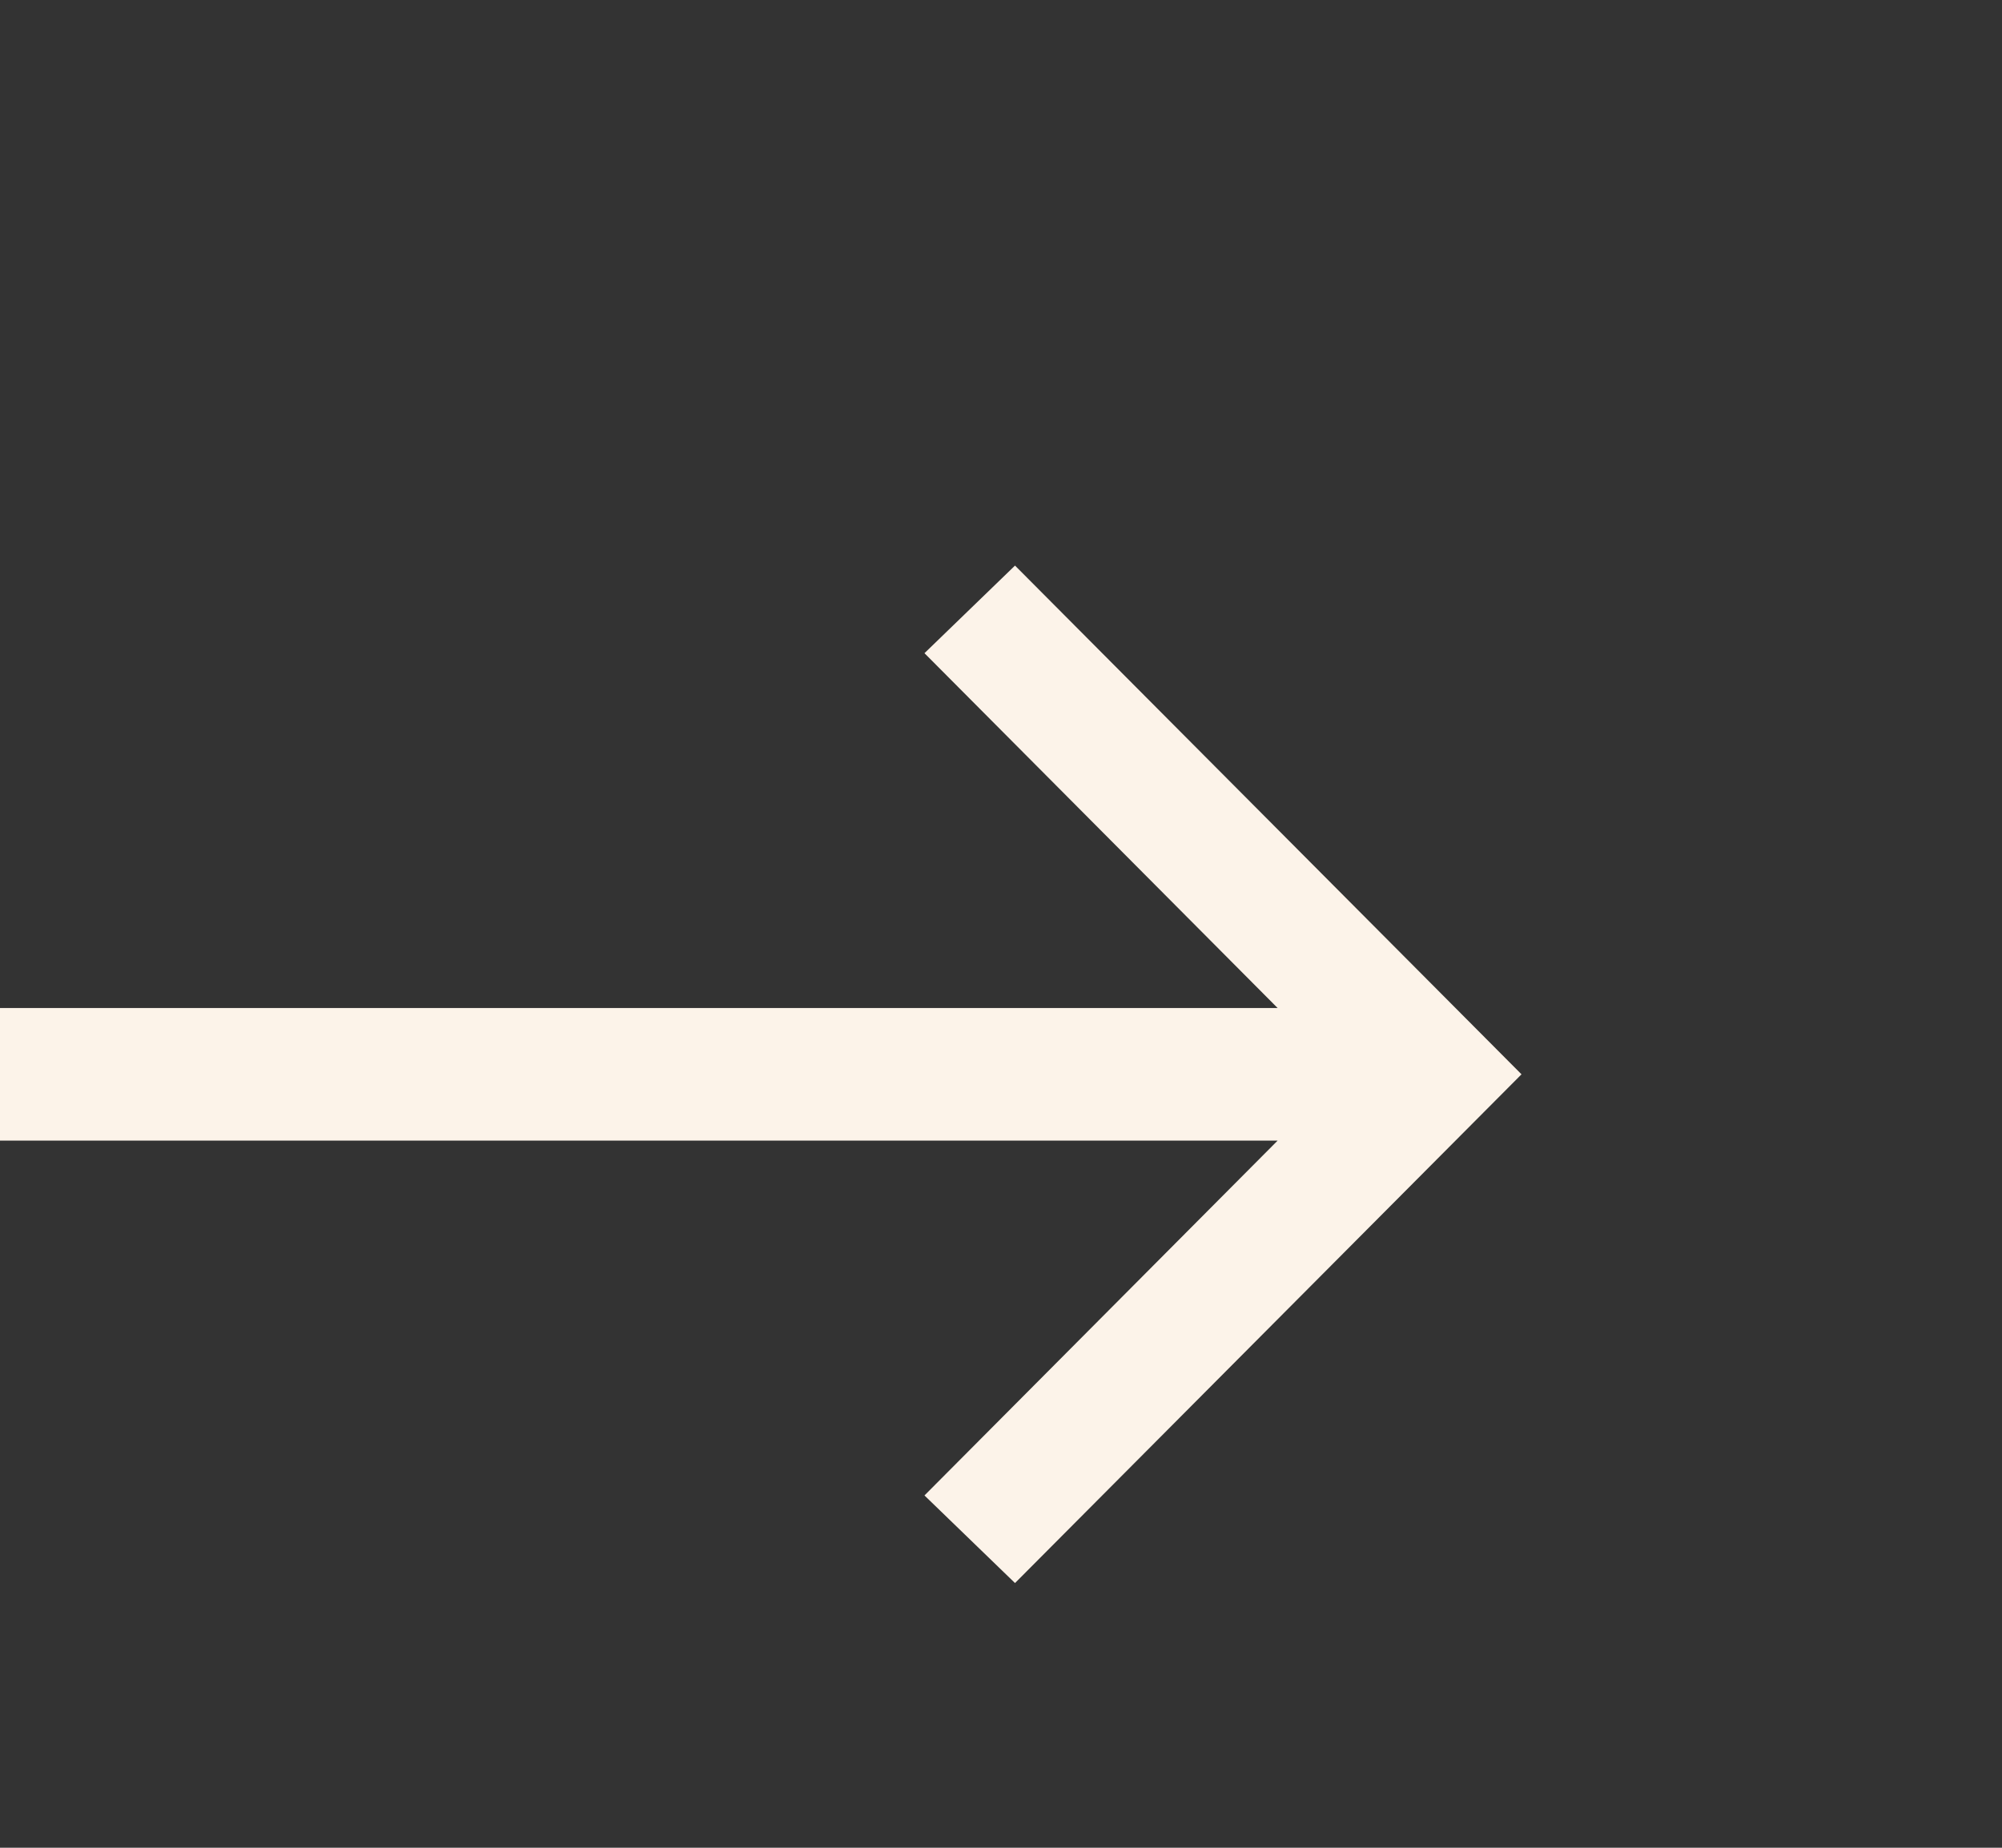 <?xml version="1.0" encoding="UTF-8"?> <svg xmlns="http://www.w3.org/2000/svg" width="13" height="12" viewBox="0 0 13 12" fill="none"><rect x="0" y="0" width="13" height="12" fill="#333333" stroke="none"/><path d="M0.148 7.258L0.148 6.696L8.656 6.696L6.216 4.244L6.589 3.883L9.669 6.977L6.589 10.071L6.216 9.71L8.656 7.258L0.148 7.258Z" fill="#FCF3E9" stroke="#FCF3E9" stroke-width="0.299"></path></svg> 